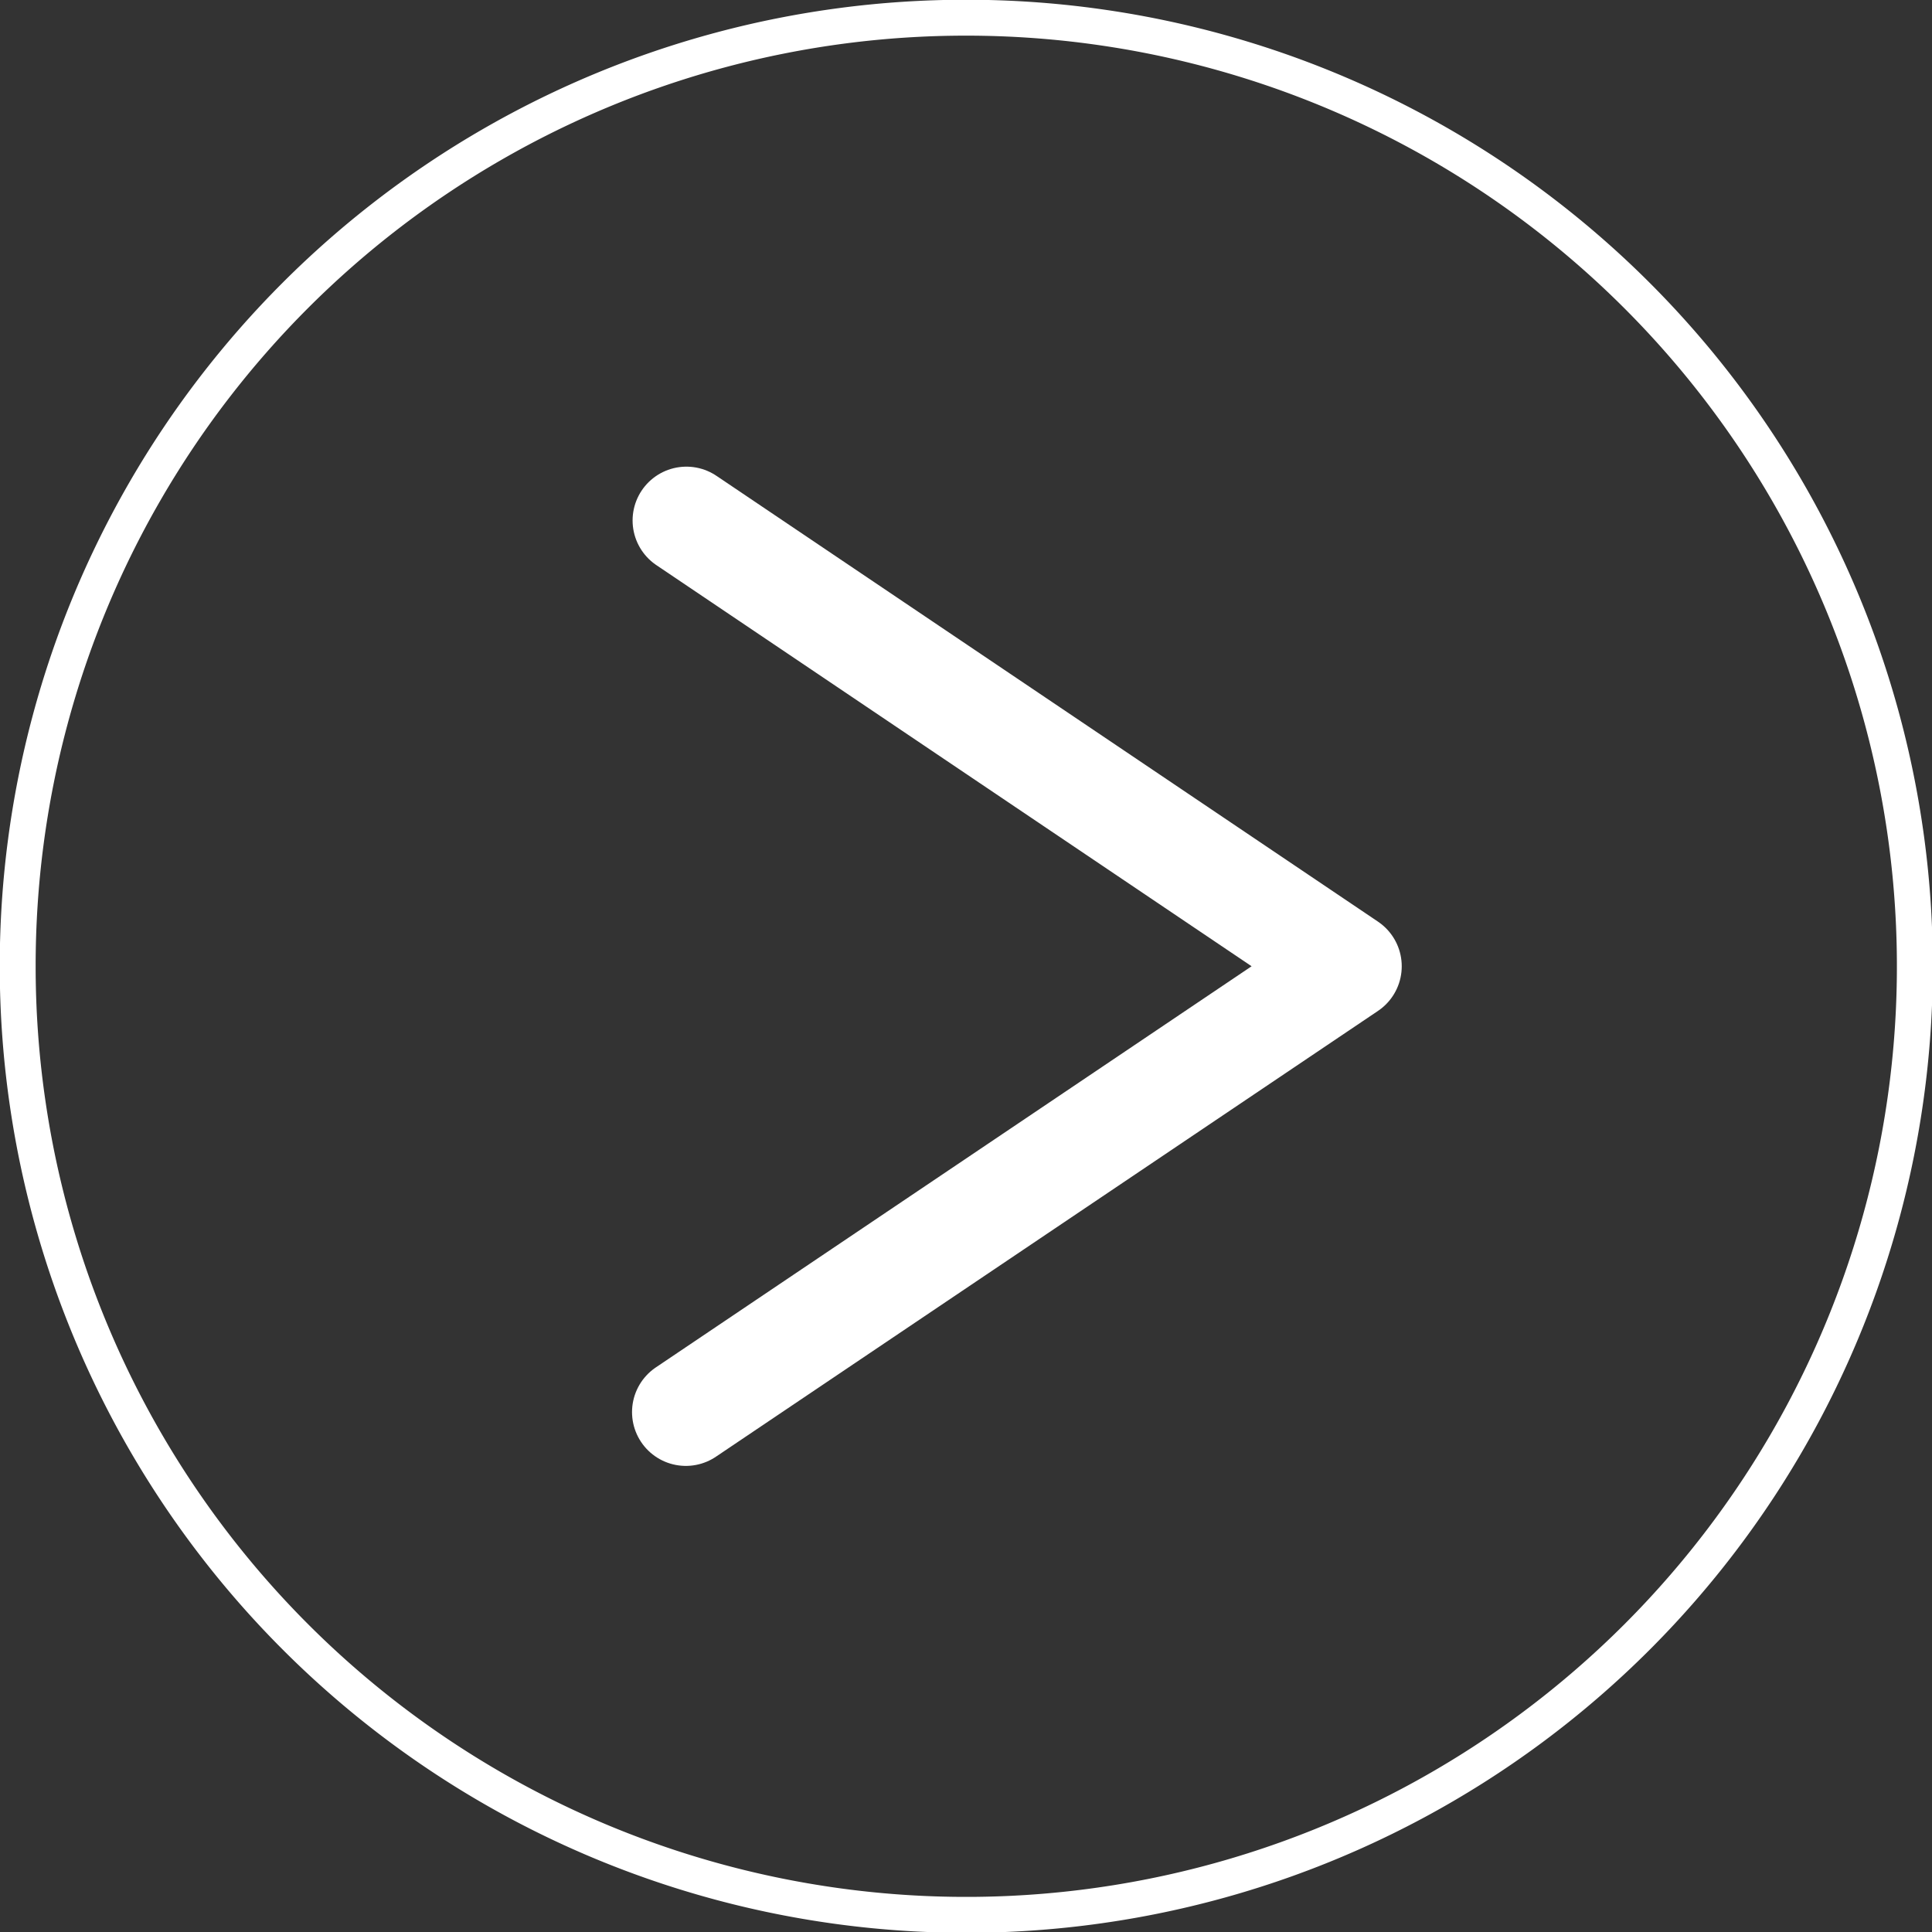 <svg xmlns="http://www.w3.org/2000/svg" viewBox="0 0 34.93 34.93">
<rect x="0" y="0" width="34.93" height="34.93" fill="#333333" stroke="none"/>
<g id="design">
<path d="M17.47.32A17.15,17.15,0,1,1,.32,17.47,17.14,17.14,0,0,1,17.47.32Z" style="fill:none;stroke:#fff;stroke-miterlimit:10;stroke-width:0.649px"/>
<polyline points="12.41 9.41 24.37 17.47 12.4 25.53" style="fill:none;stroke:#fff;stroke-linecap:round;stroke-linejoin:round;stroke-width:1.946px"/>
</g>
</svg>